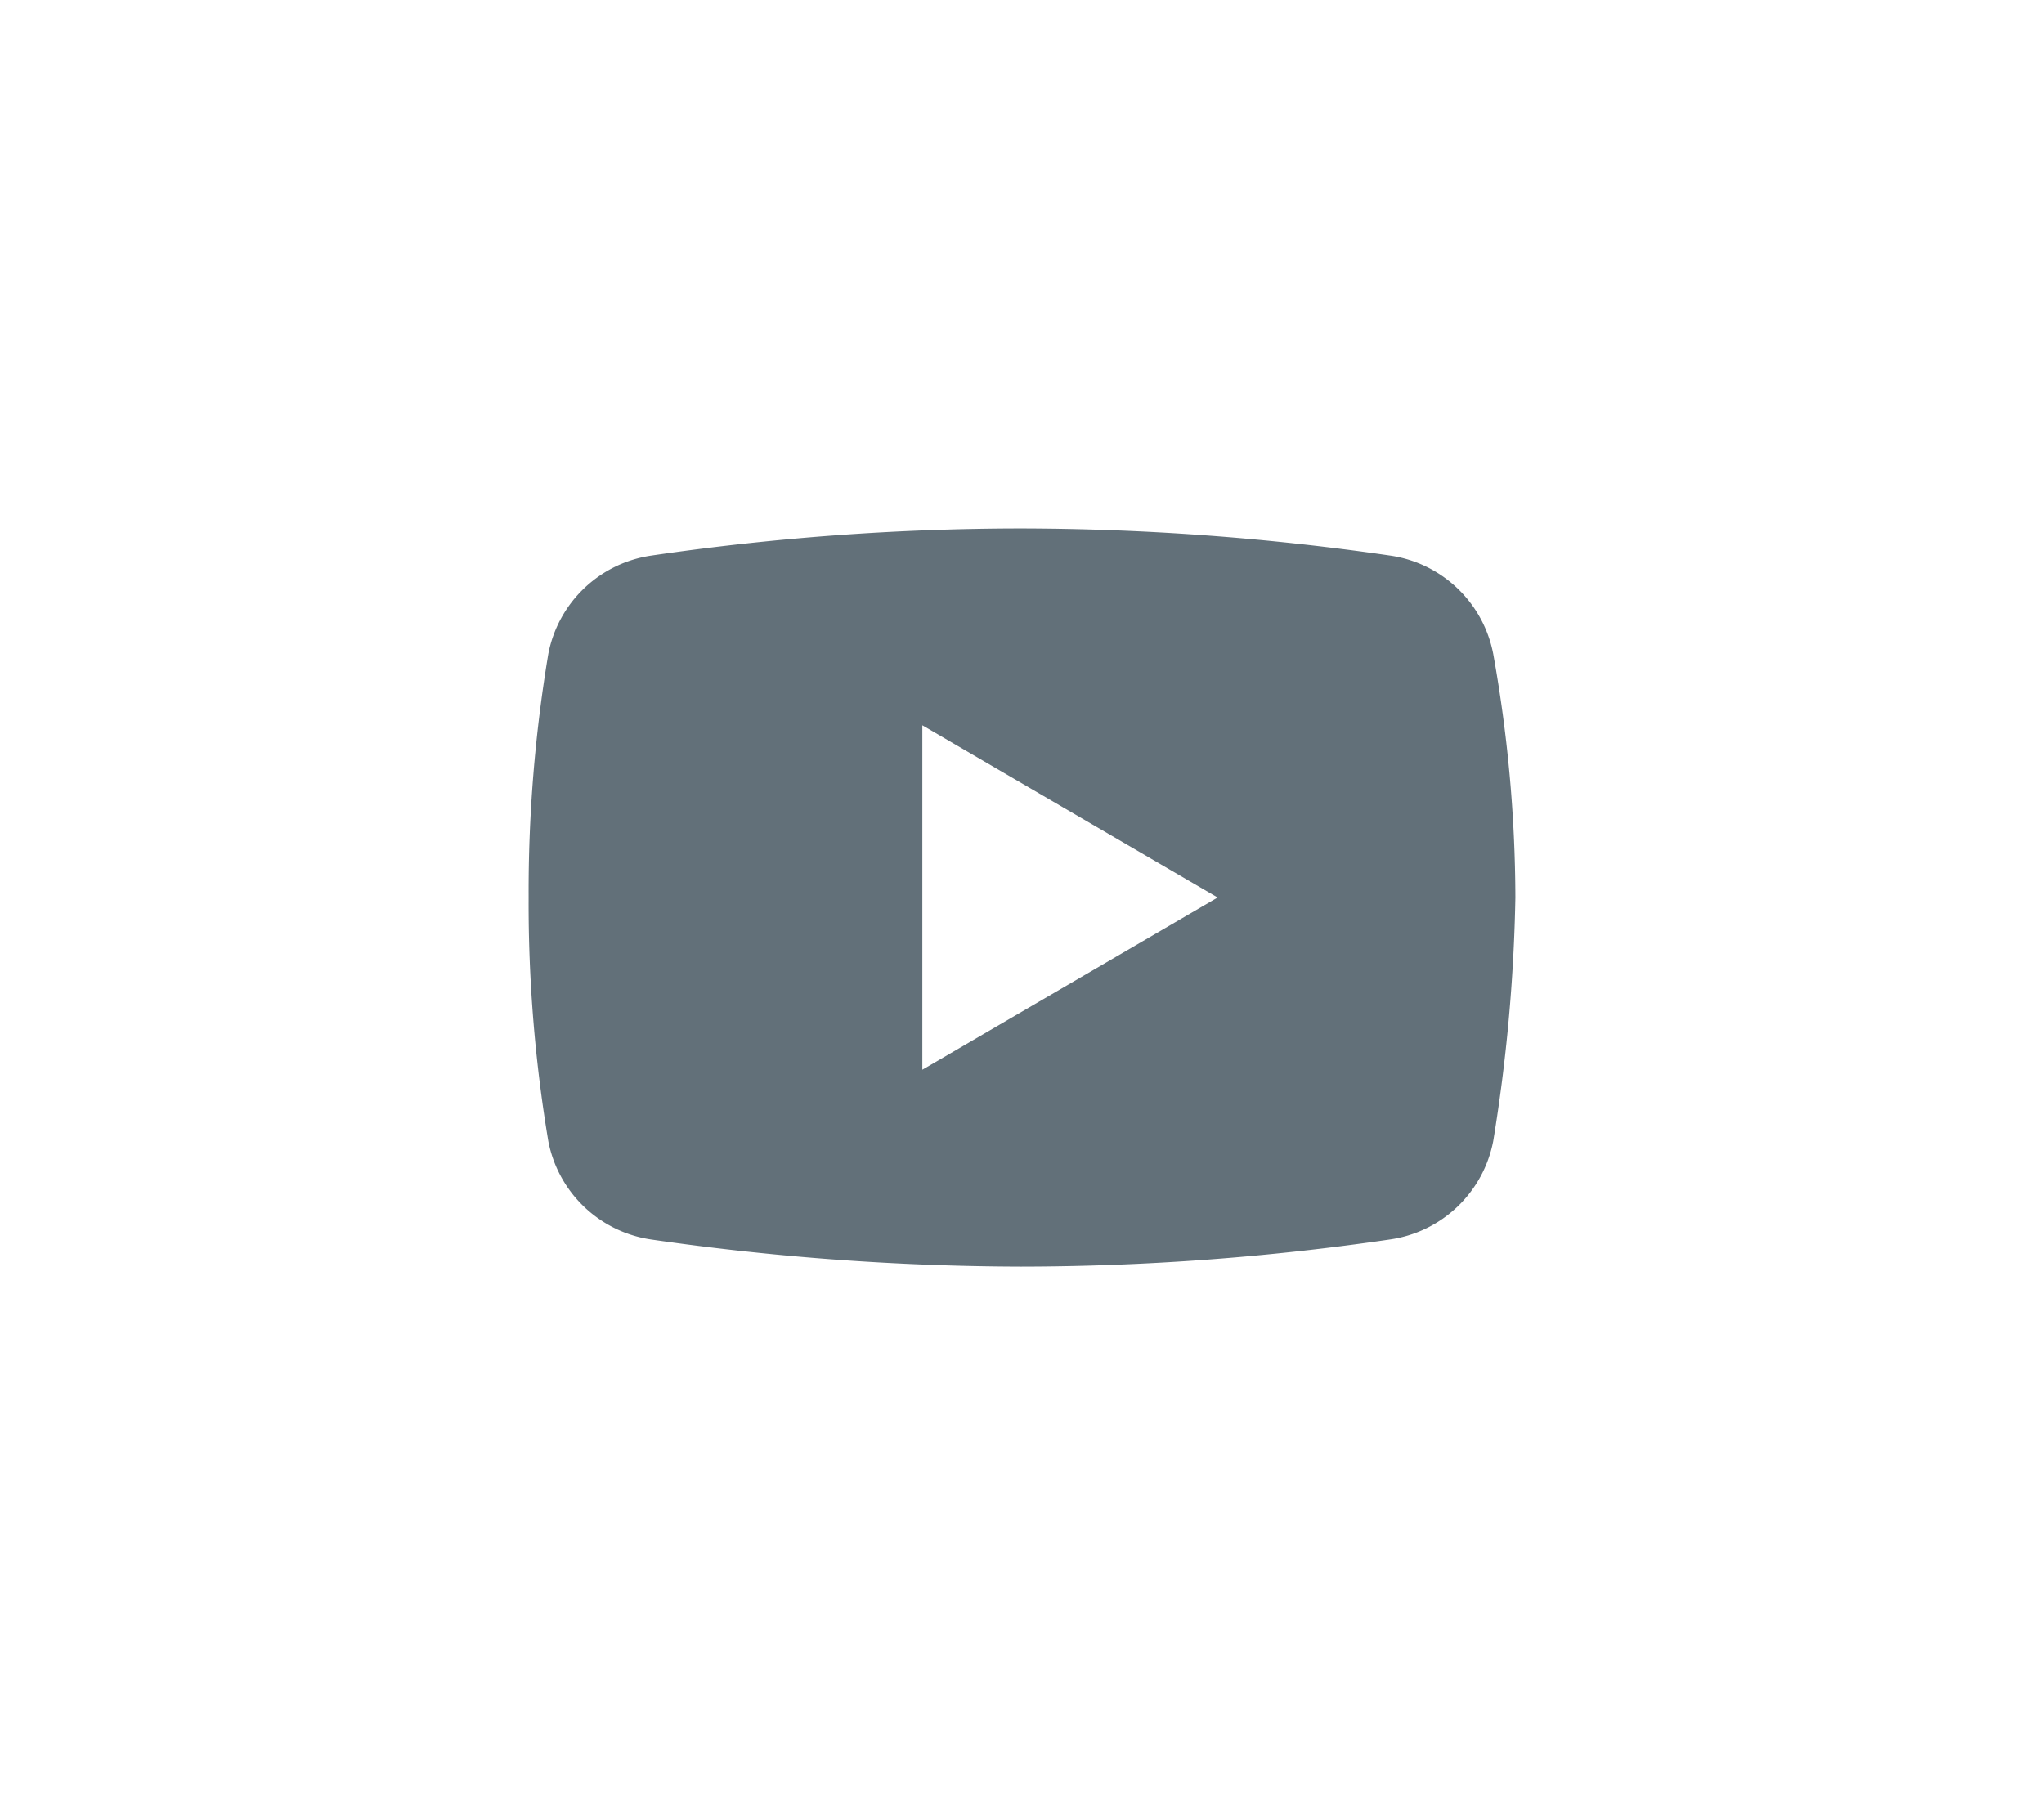 <svg xmlns="http://www.w3.org/2000/svg" xmlns:xlink="http://www.w3.org/1999/xlink" width="116" height="101.895" viewBox="0 0 116 101.895">
  <defs>
    <filter id="Path_1730" x="0" y="0" width="116" height="101.895" filterUnits="userSpaceOnUse">
      <feOffset input="SourceAlpha"/>
      <feGaussianBlur stdDeviation="10" result="blur"/>
      <feFlood flood-opacity="0.161"/>
      <feComposite operator="in" in2="blur"/>
      <feComposite in="SourceGraphic"/>
    </filter>
  </defs>
  <g id="Group_4636" data-name="Group 4636" transform="translate(-963 -697)" opacity="0.9">
    <g transform="matrix(1, 0, 0, 1, 963, 697)" filter="url(#Path_1730)">
      <path id="Path_1730-2" data-name="Path 1730" d="M58.743,43.773a6.973,6.973,0,0,1-5.865,5.586A145.344,145.344,0,0,1,31.93,50.9a148.8,148.8,0,0,1-20.948-1.536,6.973,6.973,0,0,1-5.865-5.586A81.737,81.737,0,0,1,4,29.948,81.737,81.737,0,0,1,5.117,16.122a6.973,6.973,0,0,1,5.865-5.586A145.343,145.343,0,0,1,31.93,9a147.058,147.058,0,0,1,20.948,1.536,6.973,6.973,0,0,1,5.865,5.586A79.225,79.225,0,0,1,60,29.948,95.9,95.9,0,0,1,58.743,43.773Z" transform="translate(26 21)" fill="#51606a"/>
    </g>
    <path id="Path_1731" data-name="Path 1731" d="M20,36.551V17l16.758,9.776Z" transform="translate(995.344 721.172)" fill="#fff"/>
  </g>
</svg>
